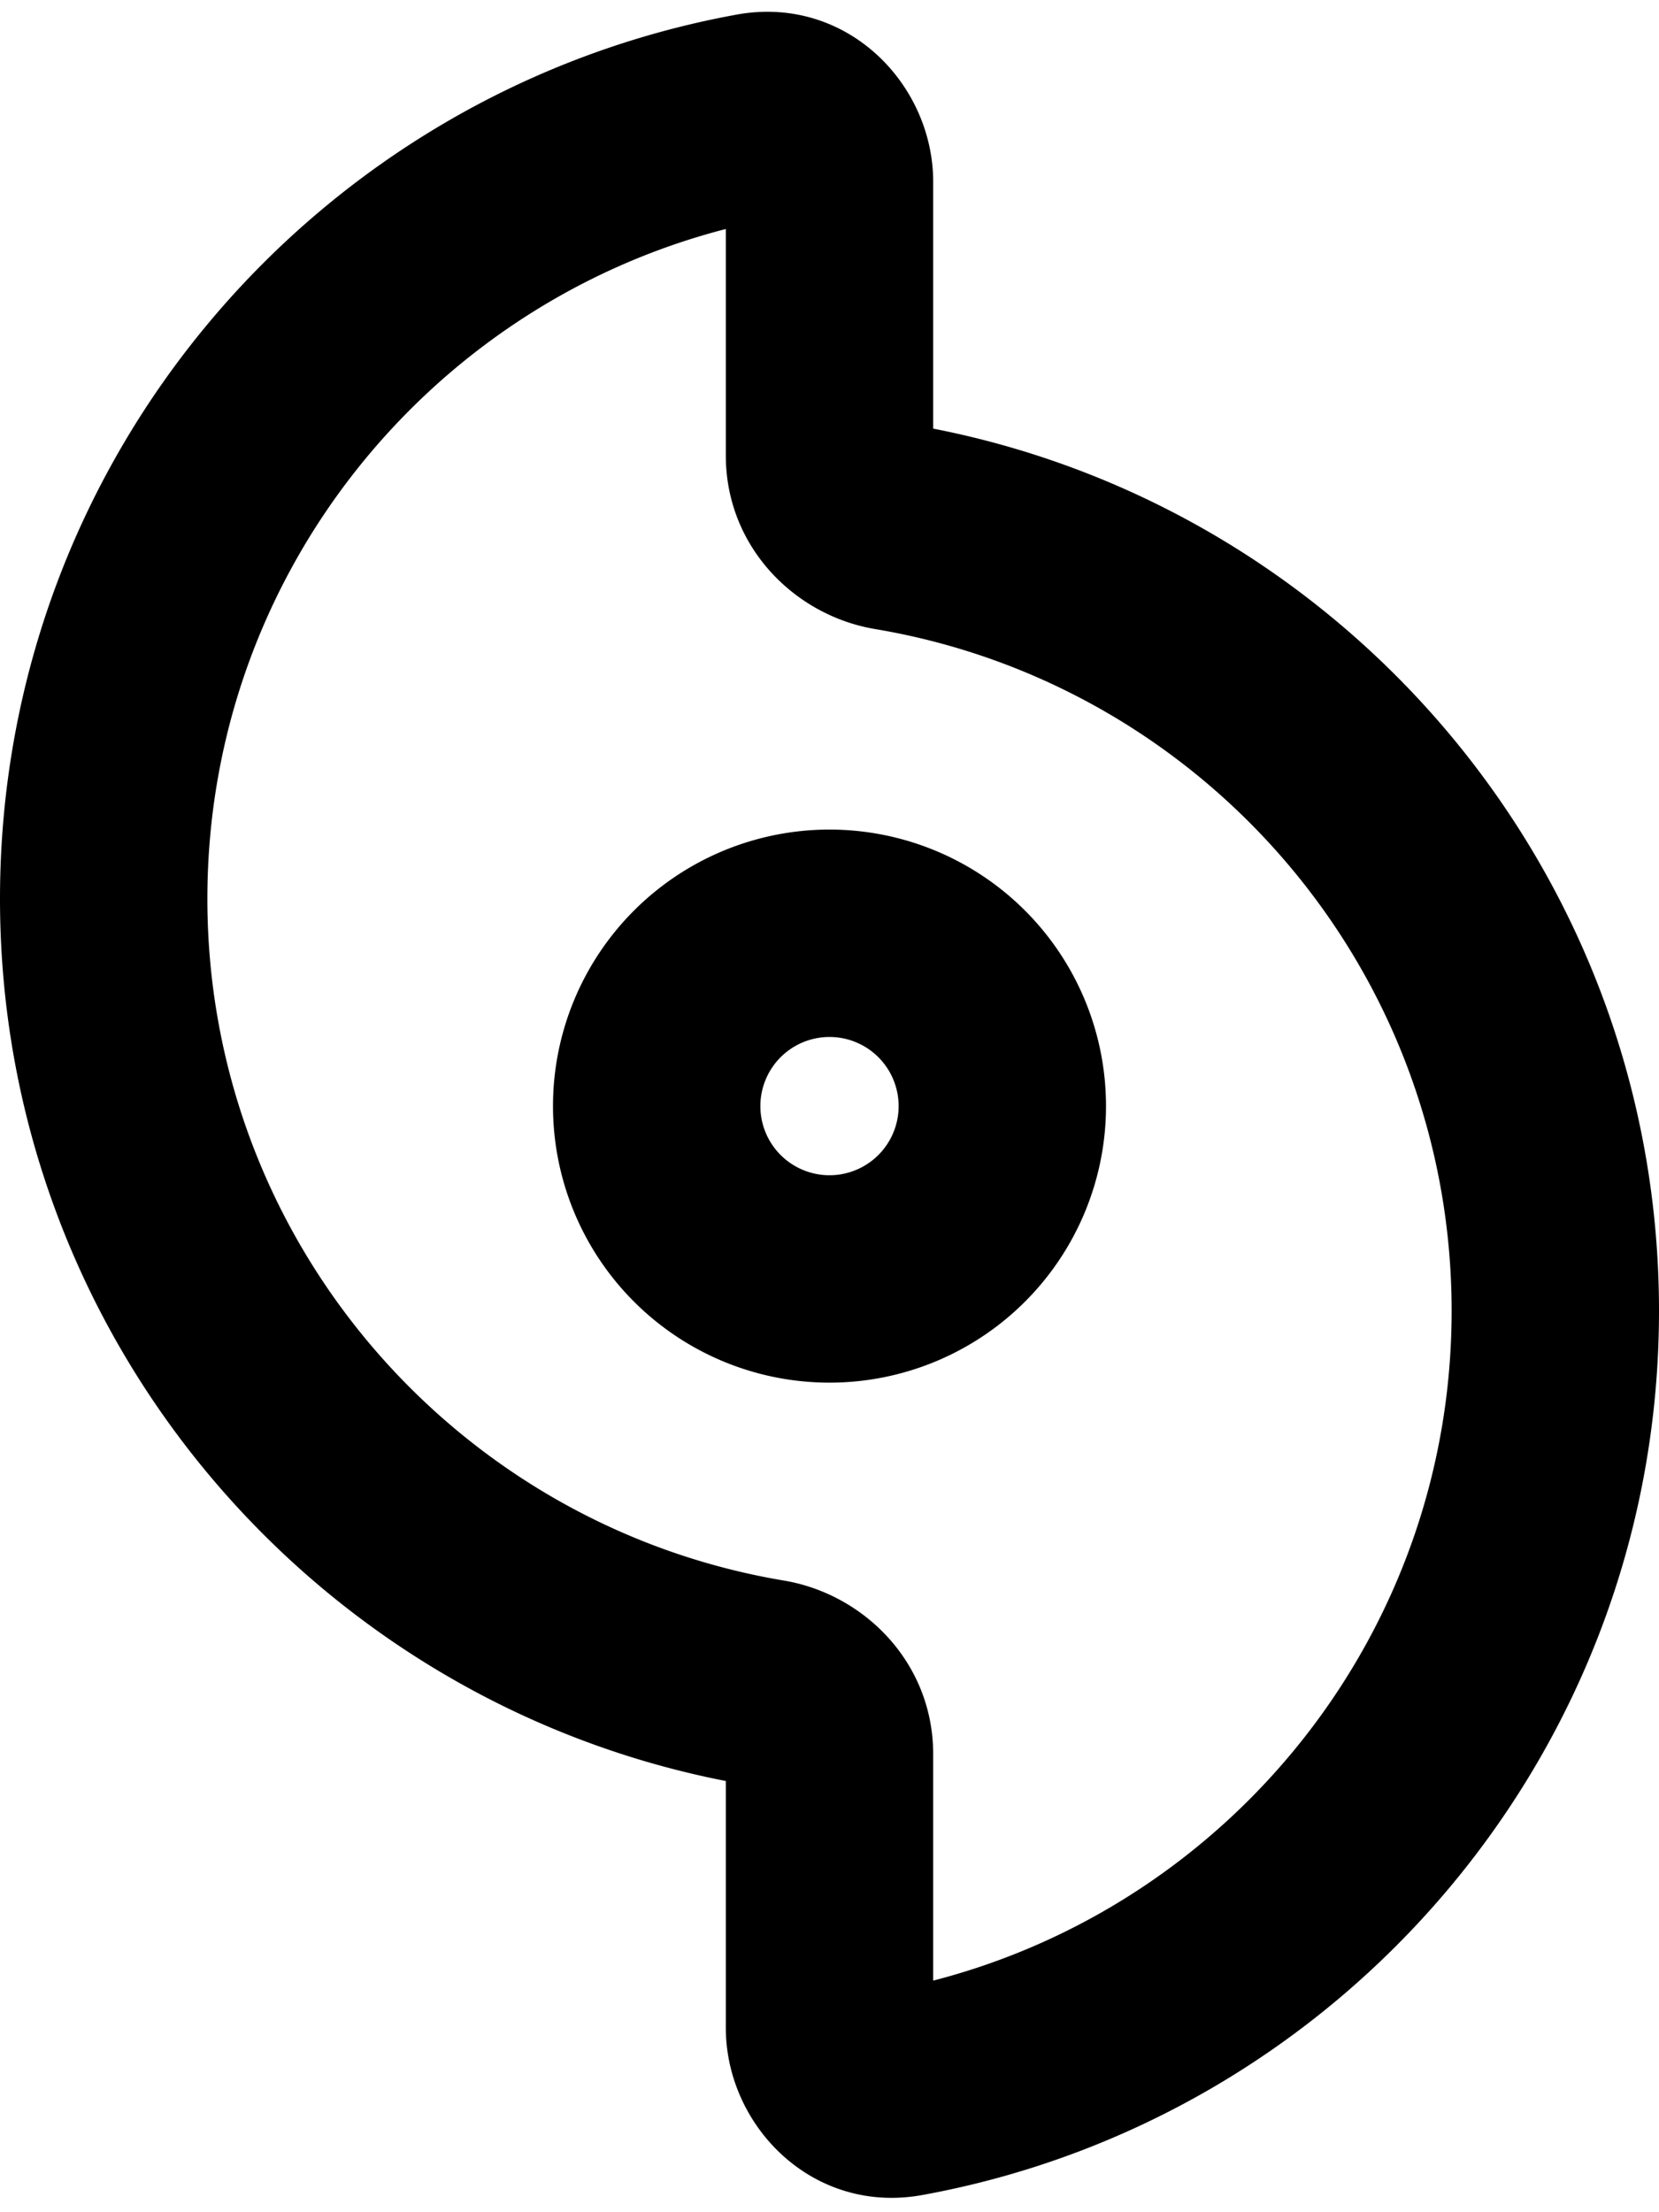 <svg xmlns="http://www.w3.org/2000/svg" viewBox="0 0 384 512"><!--! Font Awesome Pro 6.3.0 by @fontawesome - https://fontawesome.com License - https://fontawesome.com/license (Commercial License) Copyright 2023 Fonticons, Inc. --><path d="M48 208C48 133.5 99 70.8 168 53v52.4c0 21.2 16 37.1 34.6 40.2C278.3 158.3 336 224.1 336 303.4c0 74.5-51 137.2-120 155V406c0-21.2-16-37.1-34.6-40.2C105.7 353.1 48 287.3 48 208zM216 42.1c0-22.7-20.1-43.4-45.6-38.7C73.5 21.1 0 105.9 0 208C0 309.2 72.3 393.5 168 412.2v57.1c0 22.7 20.1 43.4 45.6 38.7C310.5 490.3 384 405.4 384 303.4c0-101.2-72.3-185.5-168-204.2V42.1zM176 256a16 16 0 1 1 32 0 16 16 0 1 1 -32 0zm80 0a64 64 0 1 0 -128 0 64 64 0 1 0 128 0z"/></svg>